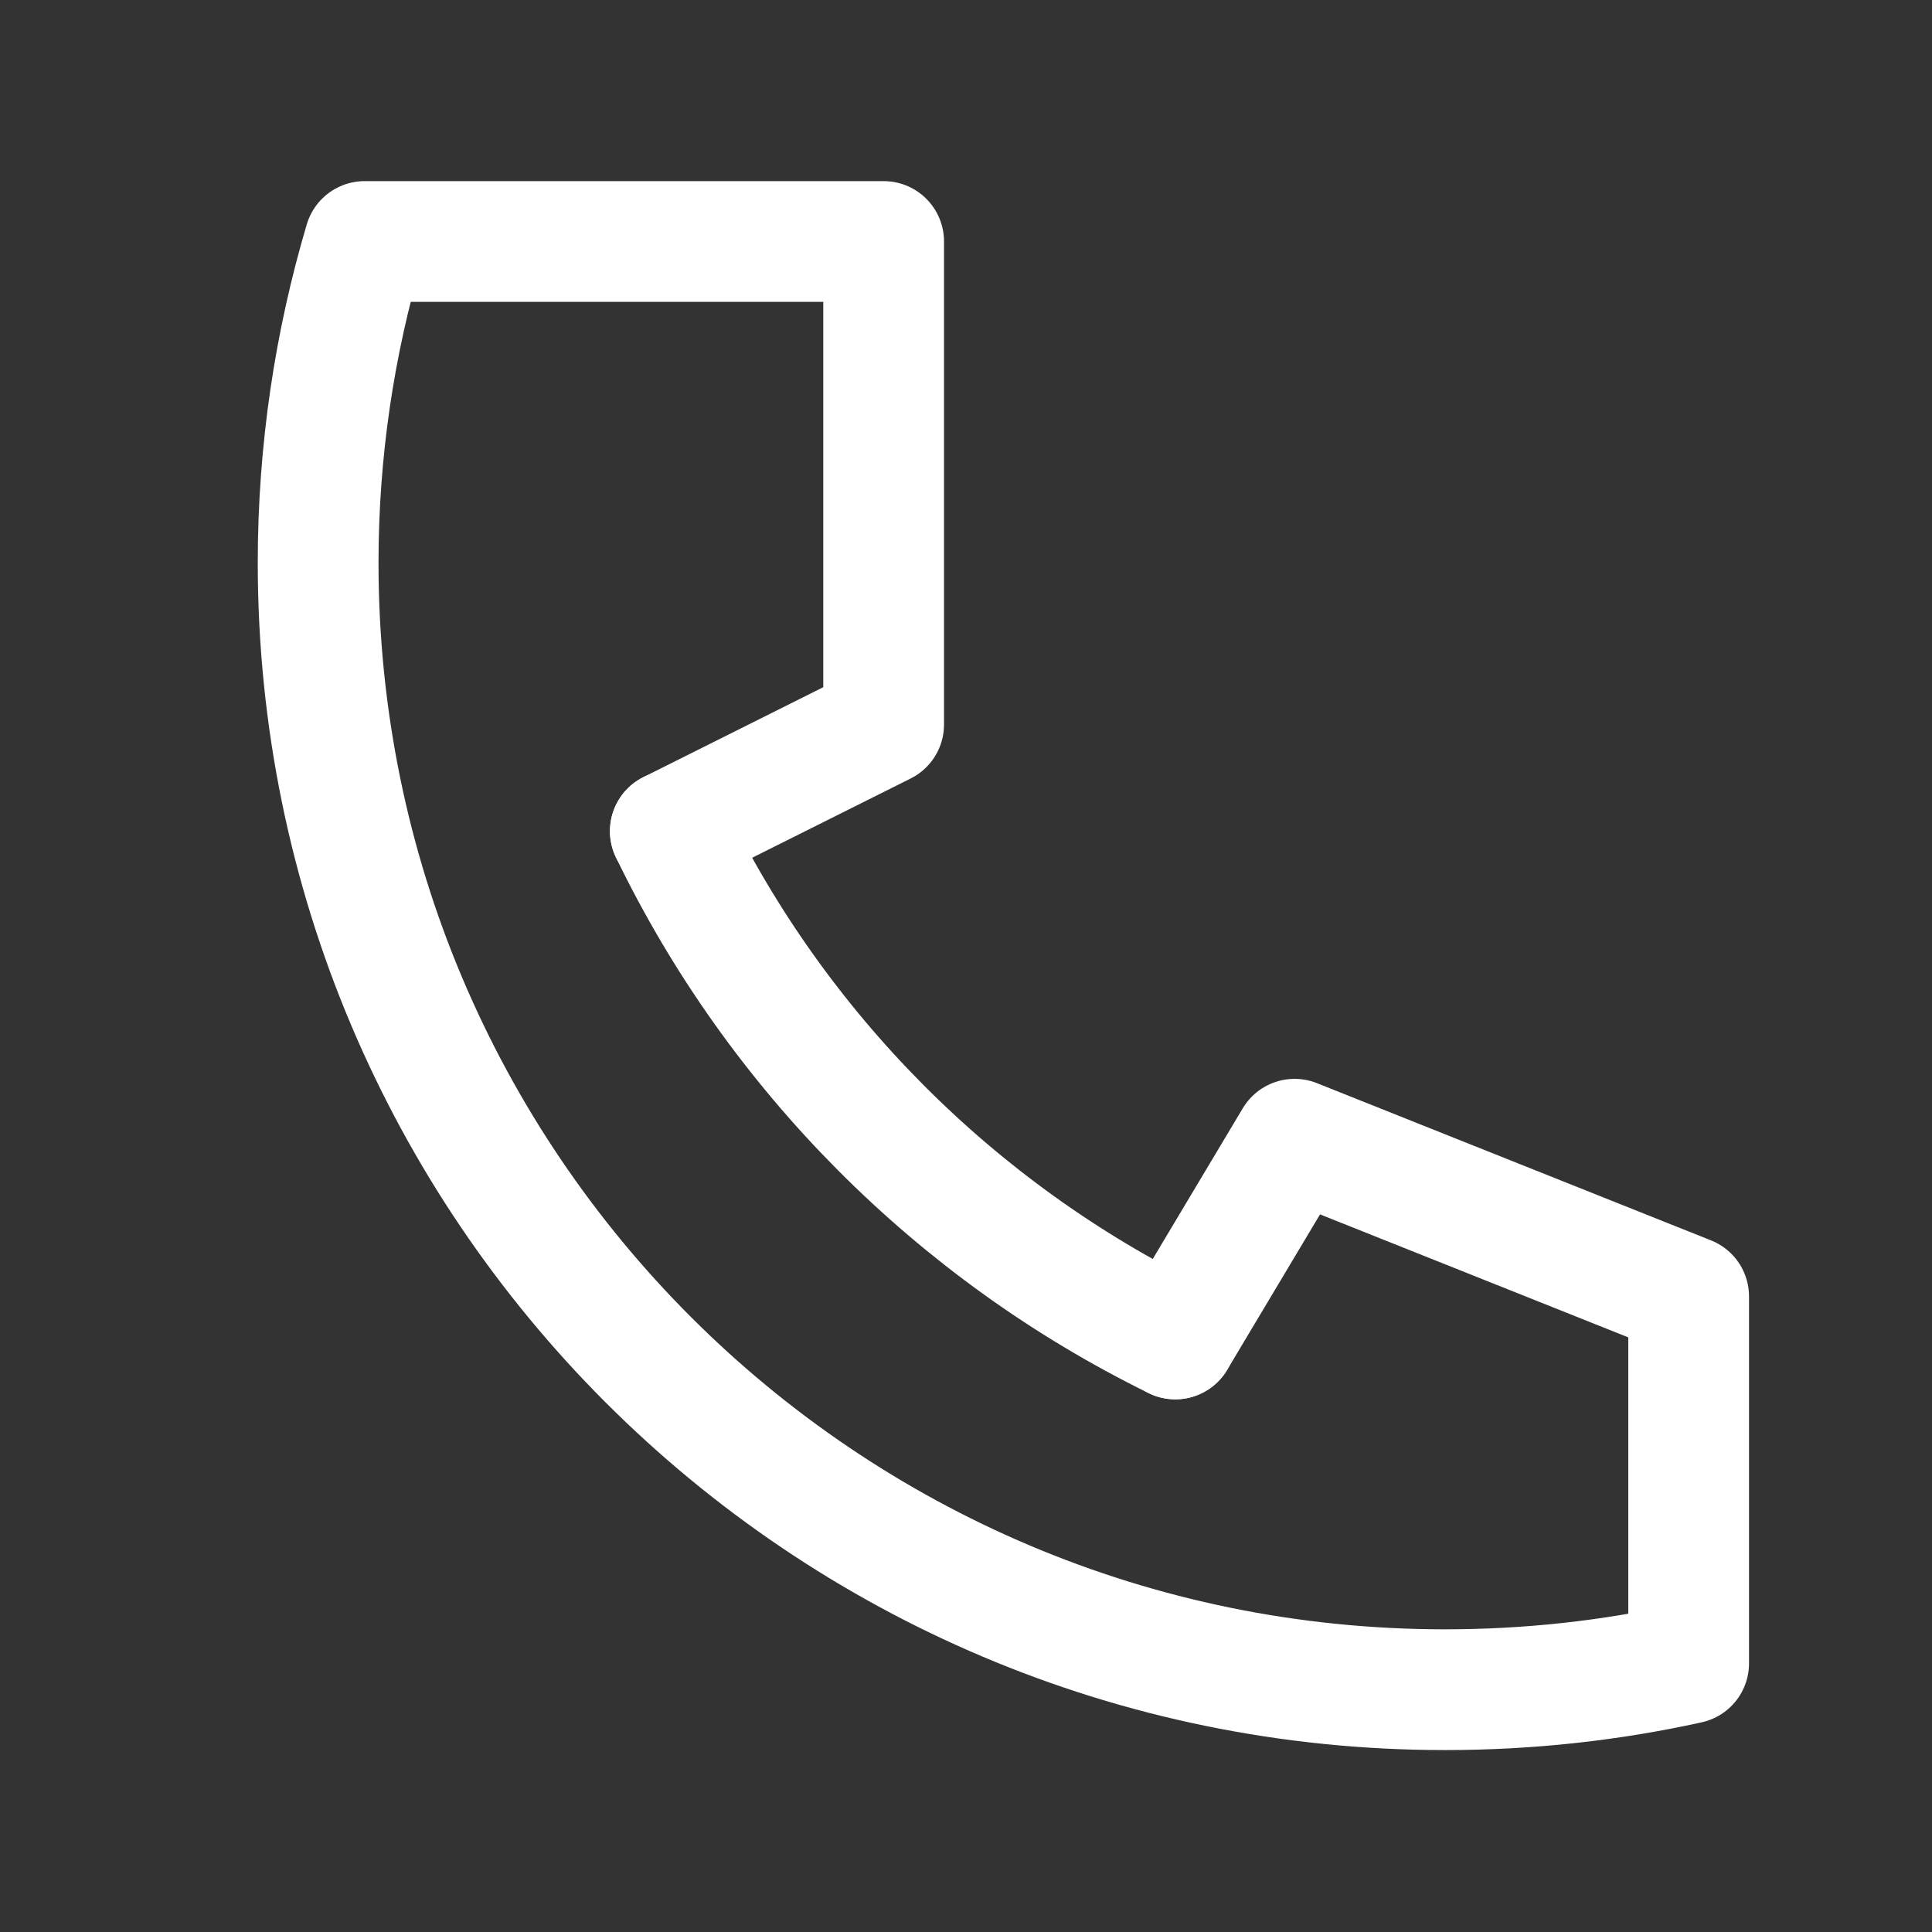 <svg width="24" height="24" viewBox="0 0 24 24" fill="none" xmlns="http://www.w3.org/2000/svg">
<rect x="0" y="0" width="24" height="24" fill="#333333" stroke="none"/>
<g clip-path="url(#clip0_1040_823)">
<path d="M8.327 10.325C9.652 13.065 11.87 15.293 14.6 16.633" stroke="#ffffff" stroke-width="1.5" stroke-linecap="round" stroke-linejoin="round"/>
<path d="M14.6 16.633L16.082 14.152L20.977 16.105V20.663C20.002 20.878 18.99 20.99 17.95 20.99C10.22 20.99 3.952 14.723 3.952 6.992C3.952 5.605 4.155 4.265 4.53 3H10.977V9L8.327 10.325" stroke="#ffffff" stroke-width="1.5" stroke-linecap="round" stroke-linejoin="round"/>
</g>
<defs>
<clipPath id="clip0_1040_823">
<rect width="24" height="24" fill="white"/>
</clipPath>
</defs>
</svg>
